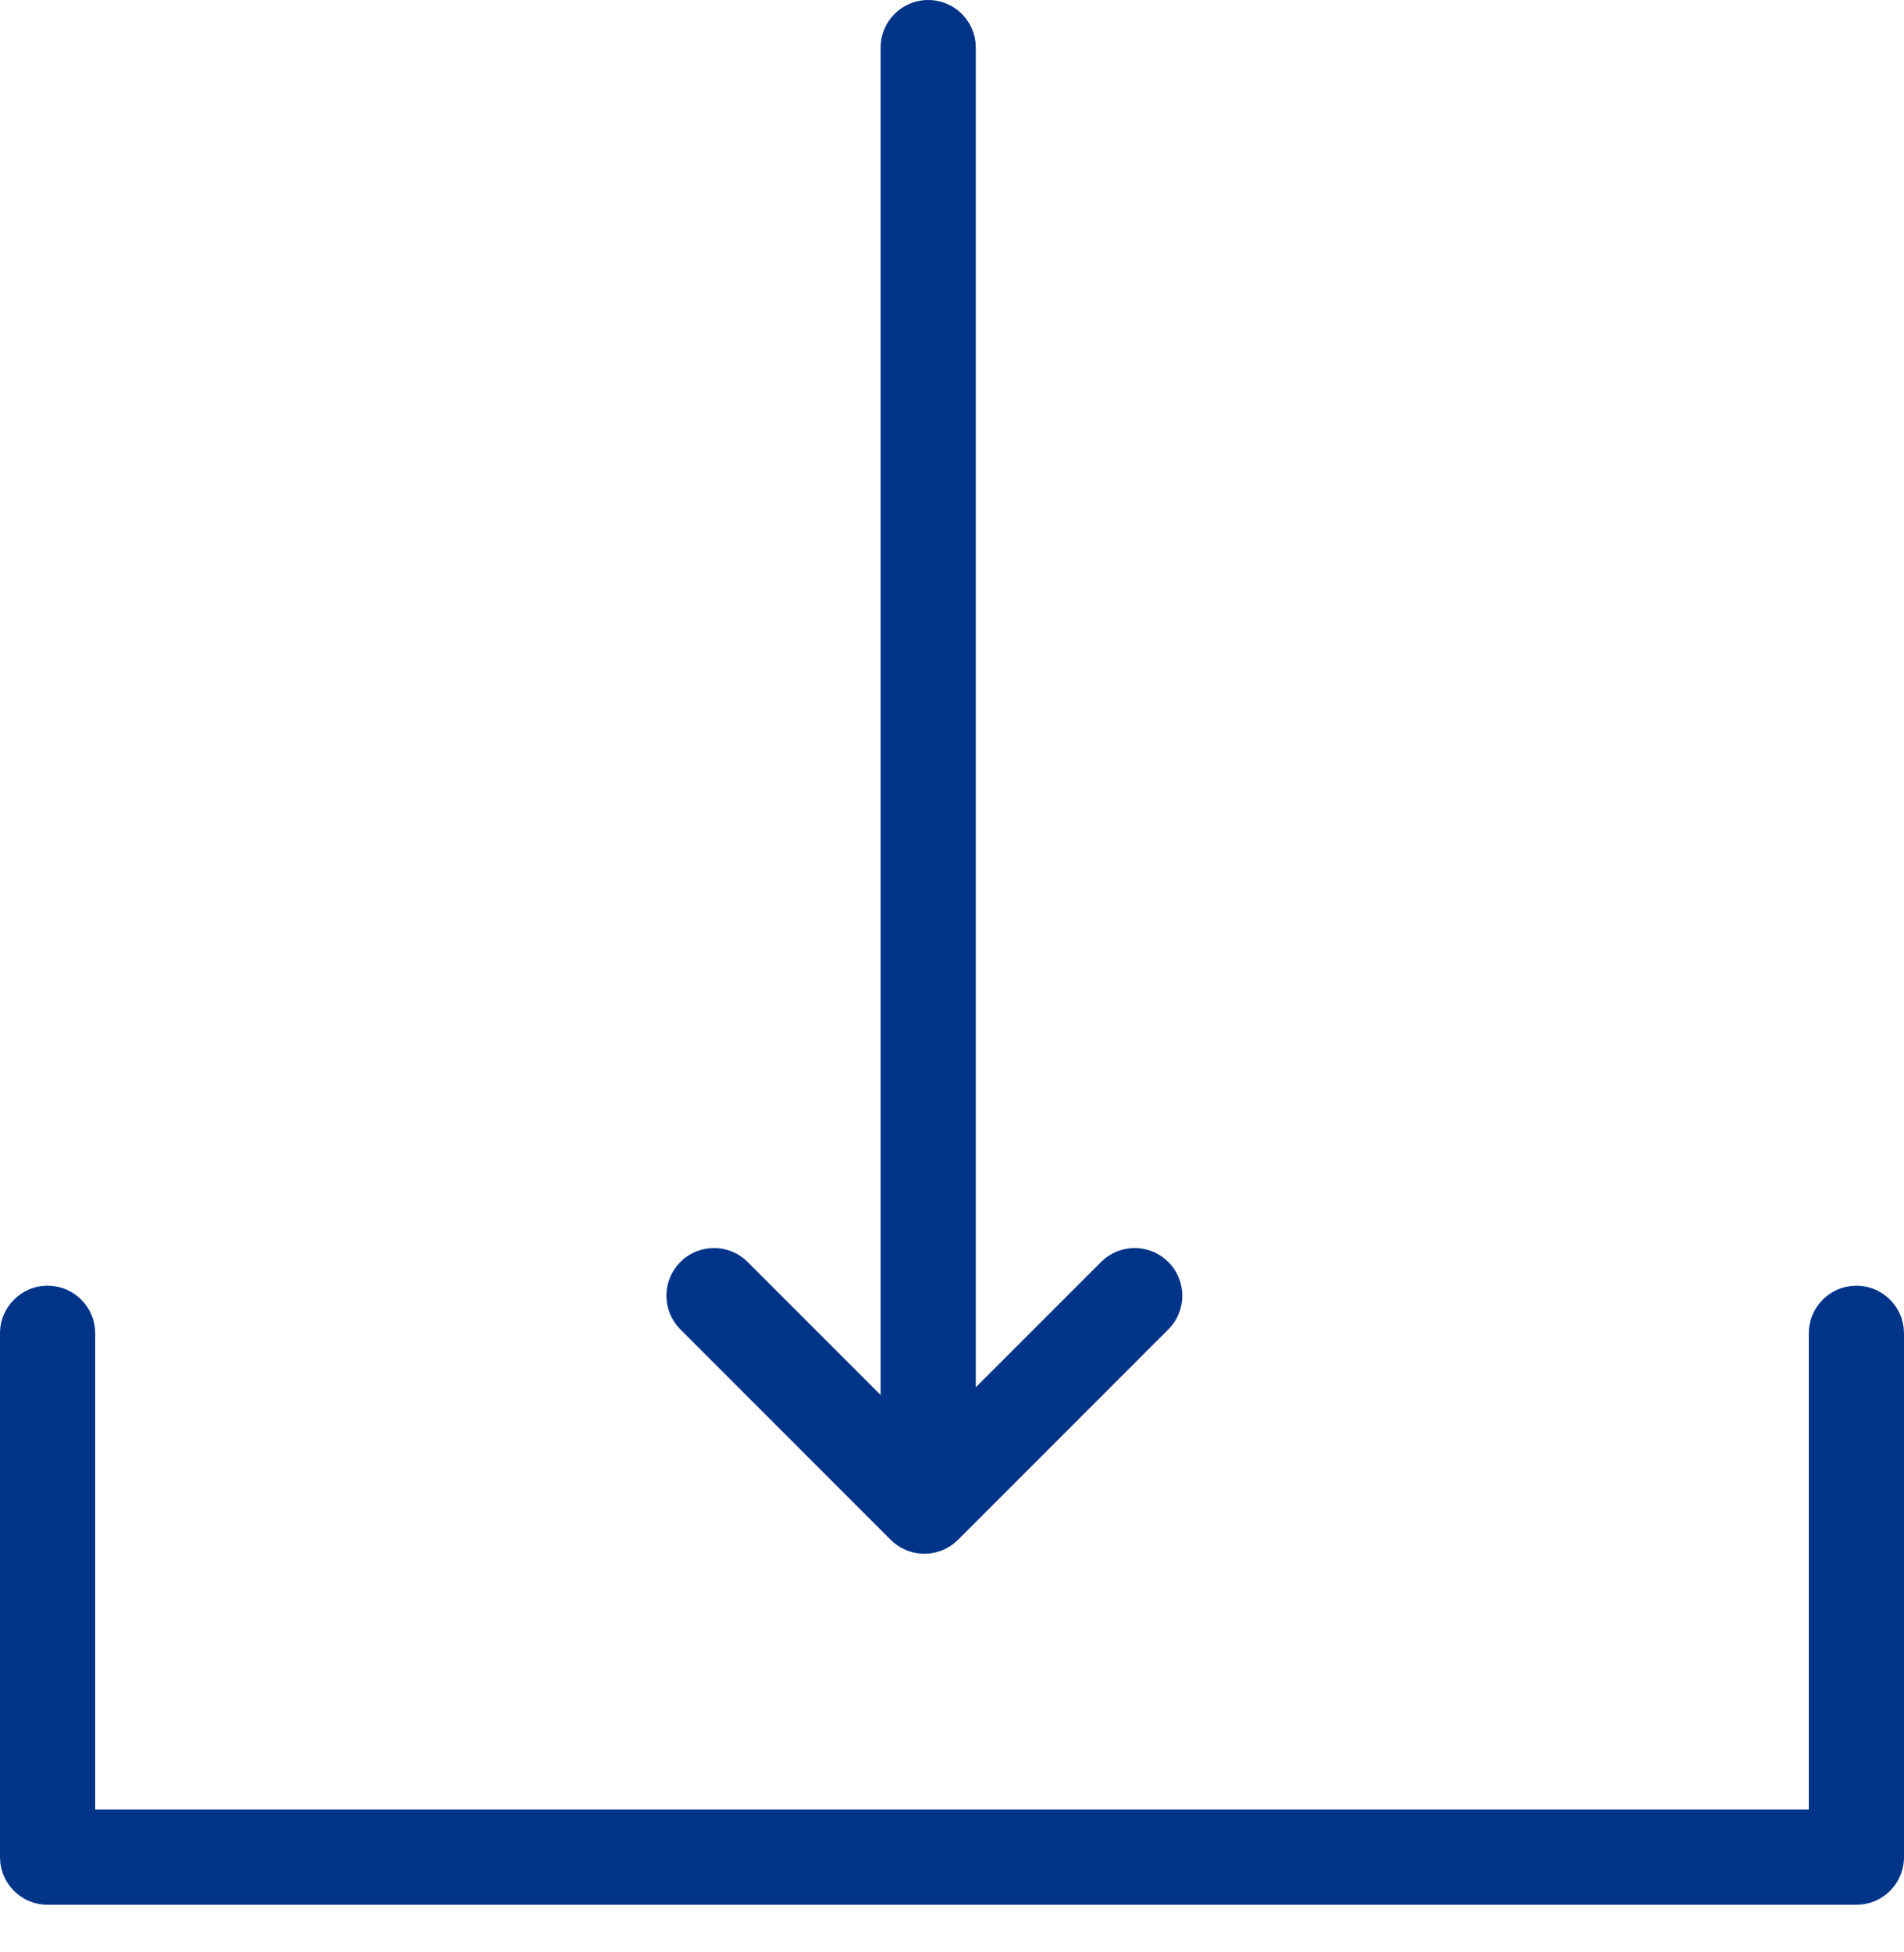 <?xml version="1.0" encoding="UTF-8"?>
<svg xmlns="http://www.w3.org/2000/svg" xmlns:xlink="http://www.w3.org/1999/xlink" viewBox="0 0 40 41" version="1.1">
<path d="M39,27 C39.513,27 39.936,27.386 39.993,27.883 L40,28 L40,39 C40,39.513 39.614,39.936 39.117,39.993 L39,40 L1,40 C0.487,40 0.064,39.614 0.007,39.117 L0,39 L0,28 C0,27.448 0.448,27 1,27 C1.513,27 1.936,27.386 1.993,27.883 L2,28 L2,38 L38,38 L38,28 C38,27.487 38.386,27.064 38.883,27.007 L39,27 Z M19.5,0 C20.013,0 20.436,0.386 20.493,0.883 L20.5,1 L20.5,29.132 L23.131,26.502 L23.225,26.419 C23.617,26.114 24.185,26.142 24.545,26.502 C24.936,26.893 24.936,27.526 24.545,27.917 L24.545,27.917 L20.126,32.336 L20.032,32.419 C19.64,32.724 19.072,32.696 18.712,32.336 L18.712,32.336 L14.293,27.917 L14.21,27.822 C13.905,27.43 13.932,26.863 14.293,26.502 C14.683,26.112 15.317,26.112 15.707,26.502 L15.707,26.502 L18.5,29.294 L18.5,1 C18.5,0.448 18.948,0 19.5,0 Z" id="Combined-Shape" fill="#003489" fill-rule="nonzero"></path>
</svg>